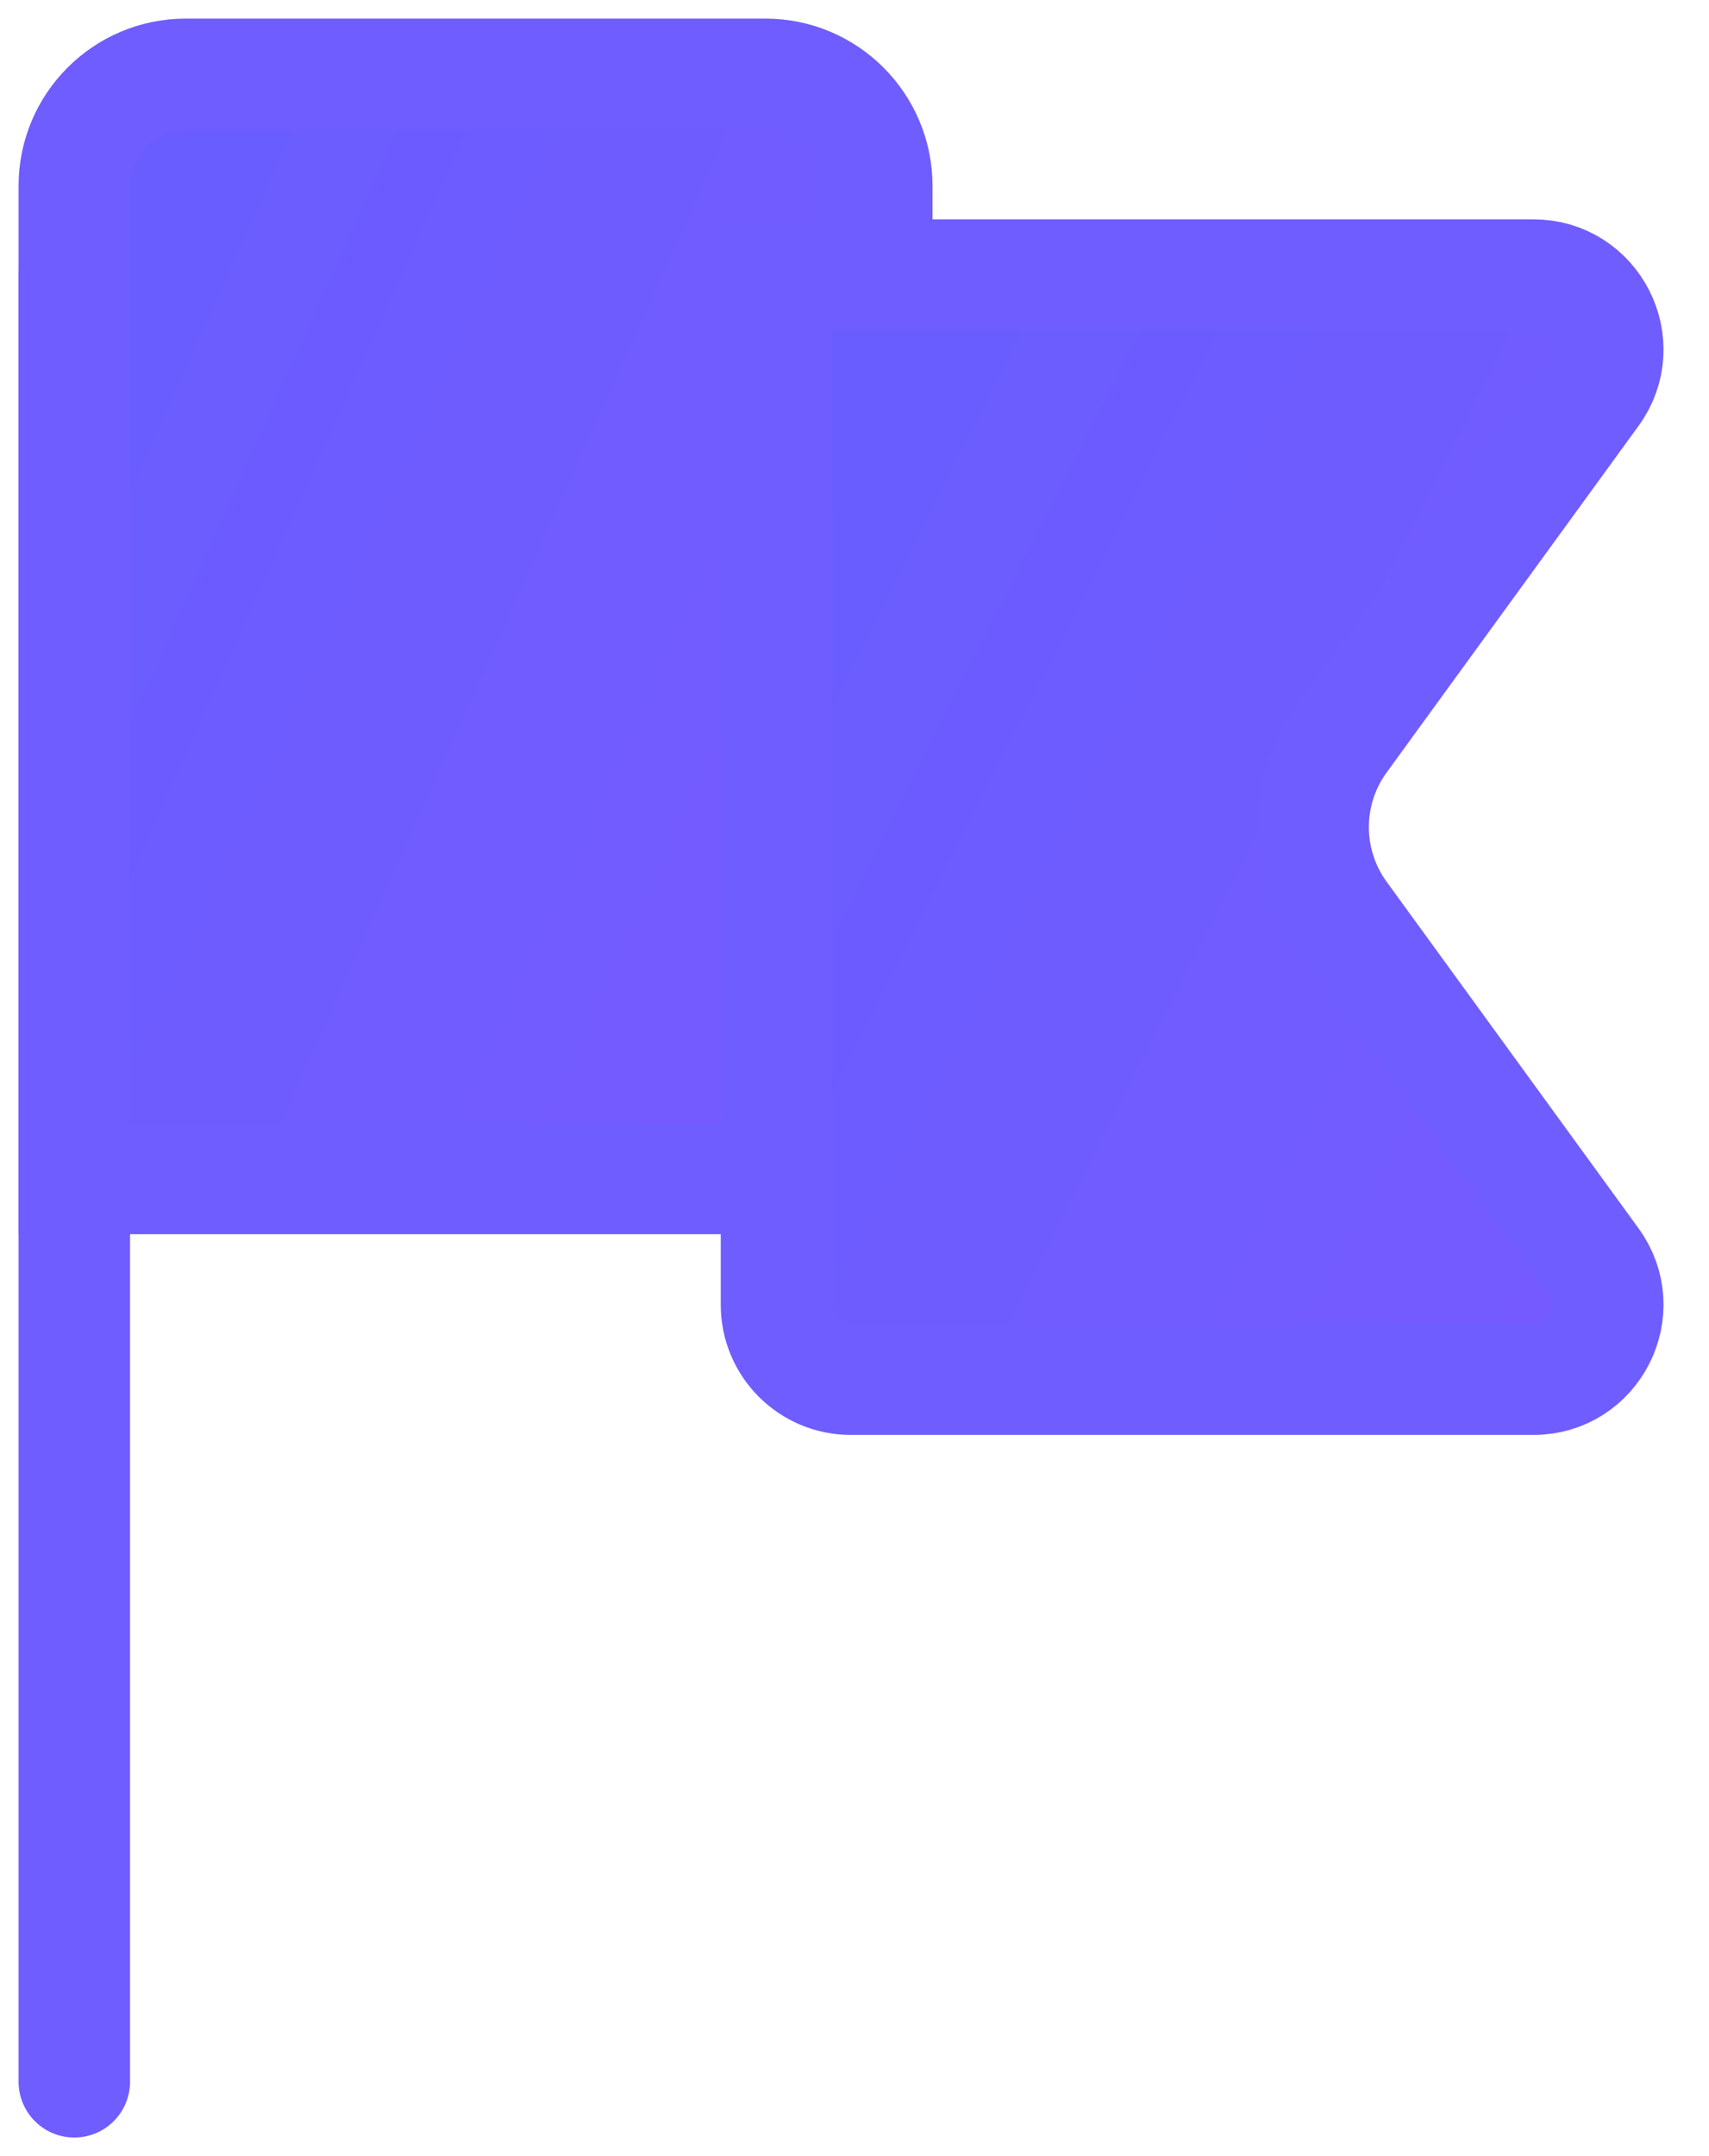 <?xml version="1.0" encoding="UTF-8"?> <svg xmlns="http://www.w3.org/2000/svg" width="23" height="29" viewBox="0 0 23 29" fill="none"><path d="M1 2.5C1 1.672 1.672 1 2.5 1H10.3C11.128 1 11.8 1.672 11.8 2.5V14.35C11.8 15.178 11.128 15.85 10.3 15.85H1V2.5Z" fill="url(#paint0_linear_121_1688)" stroke="#6F5DFF" stroke-width="1.5"></path><path d="M10.45 3.7H20.636C21.453 3.7 21.926 4.627 21.445 5.288L18.055 9.949C17.545 10.65 17.545 11.6 18.055 12.301L21.445 16.962C21.926 17.623 21.453 18.55 20.636 18.55H11.45C10.898 18.55 10.45 18.102 10.45 17.55V3.7Z" fill="url(#paint1_linear_121_1688)" stroke="#6F5DFF" stroke-width="1.5"></path><path d="M1 28L1 3.7" stroke="#6F5DFF" stroke-width="1.5" stroke-linecap="round" stroke-linejoin="round"></path><defs><linearGradient id="paint0_linear_121_1688" x1="-4.5" y1="1" x2="23.715" y2="13.707" gradientUnits="userSpaceOnUse"><stop stop-color="#635EFF"></stop><stop offset="1" stop-color="#8059FF"></stop></linearGradient><linearGradient id="paint1_linear_121_1688" x1="4.262" y1="3.7" x2="34.644" y2="19.093" gradientUnits="userSpaceOnUse"><stop stop-color="#635EFF"></stop><stop offset="1" stop-color="#8059FF"></stop></linearGradient></defs></svg> 